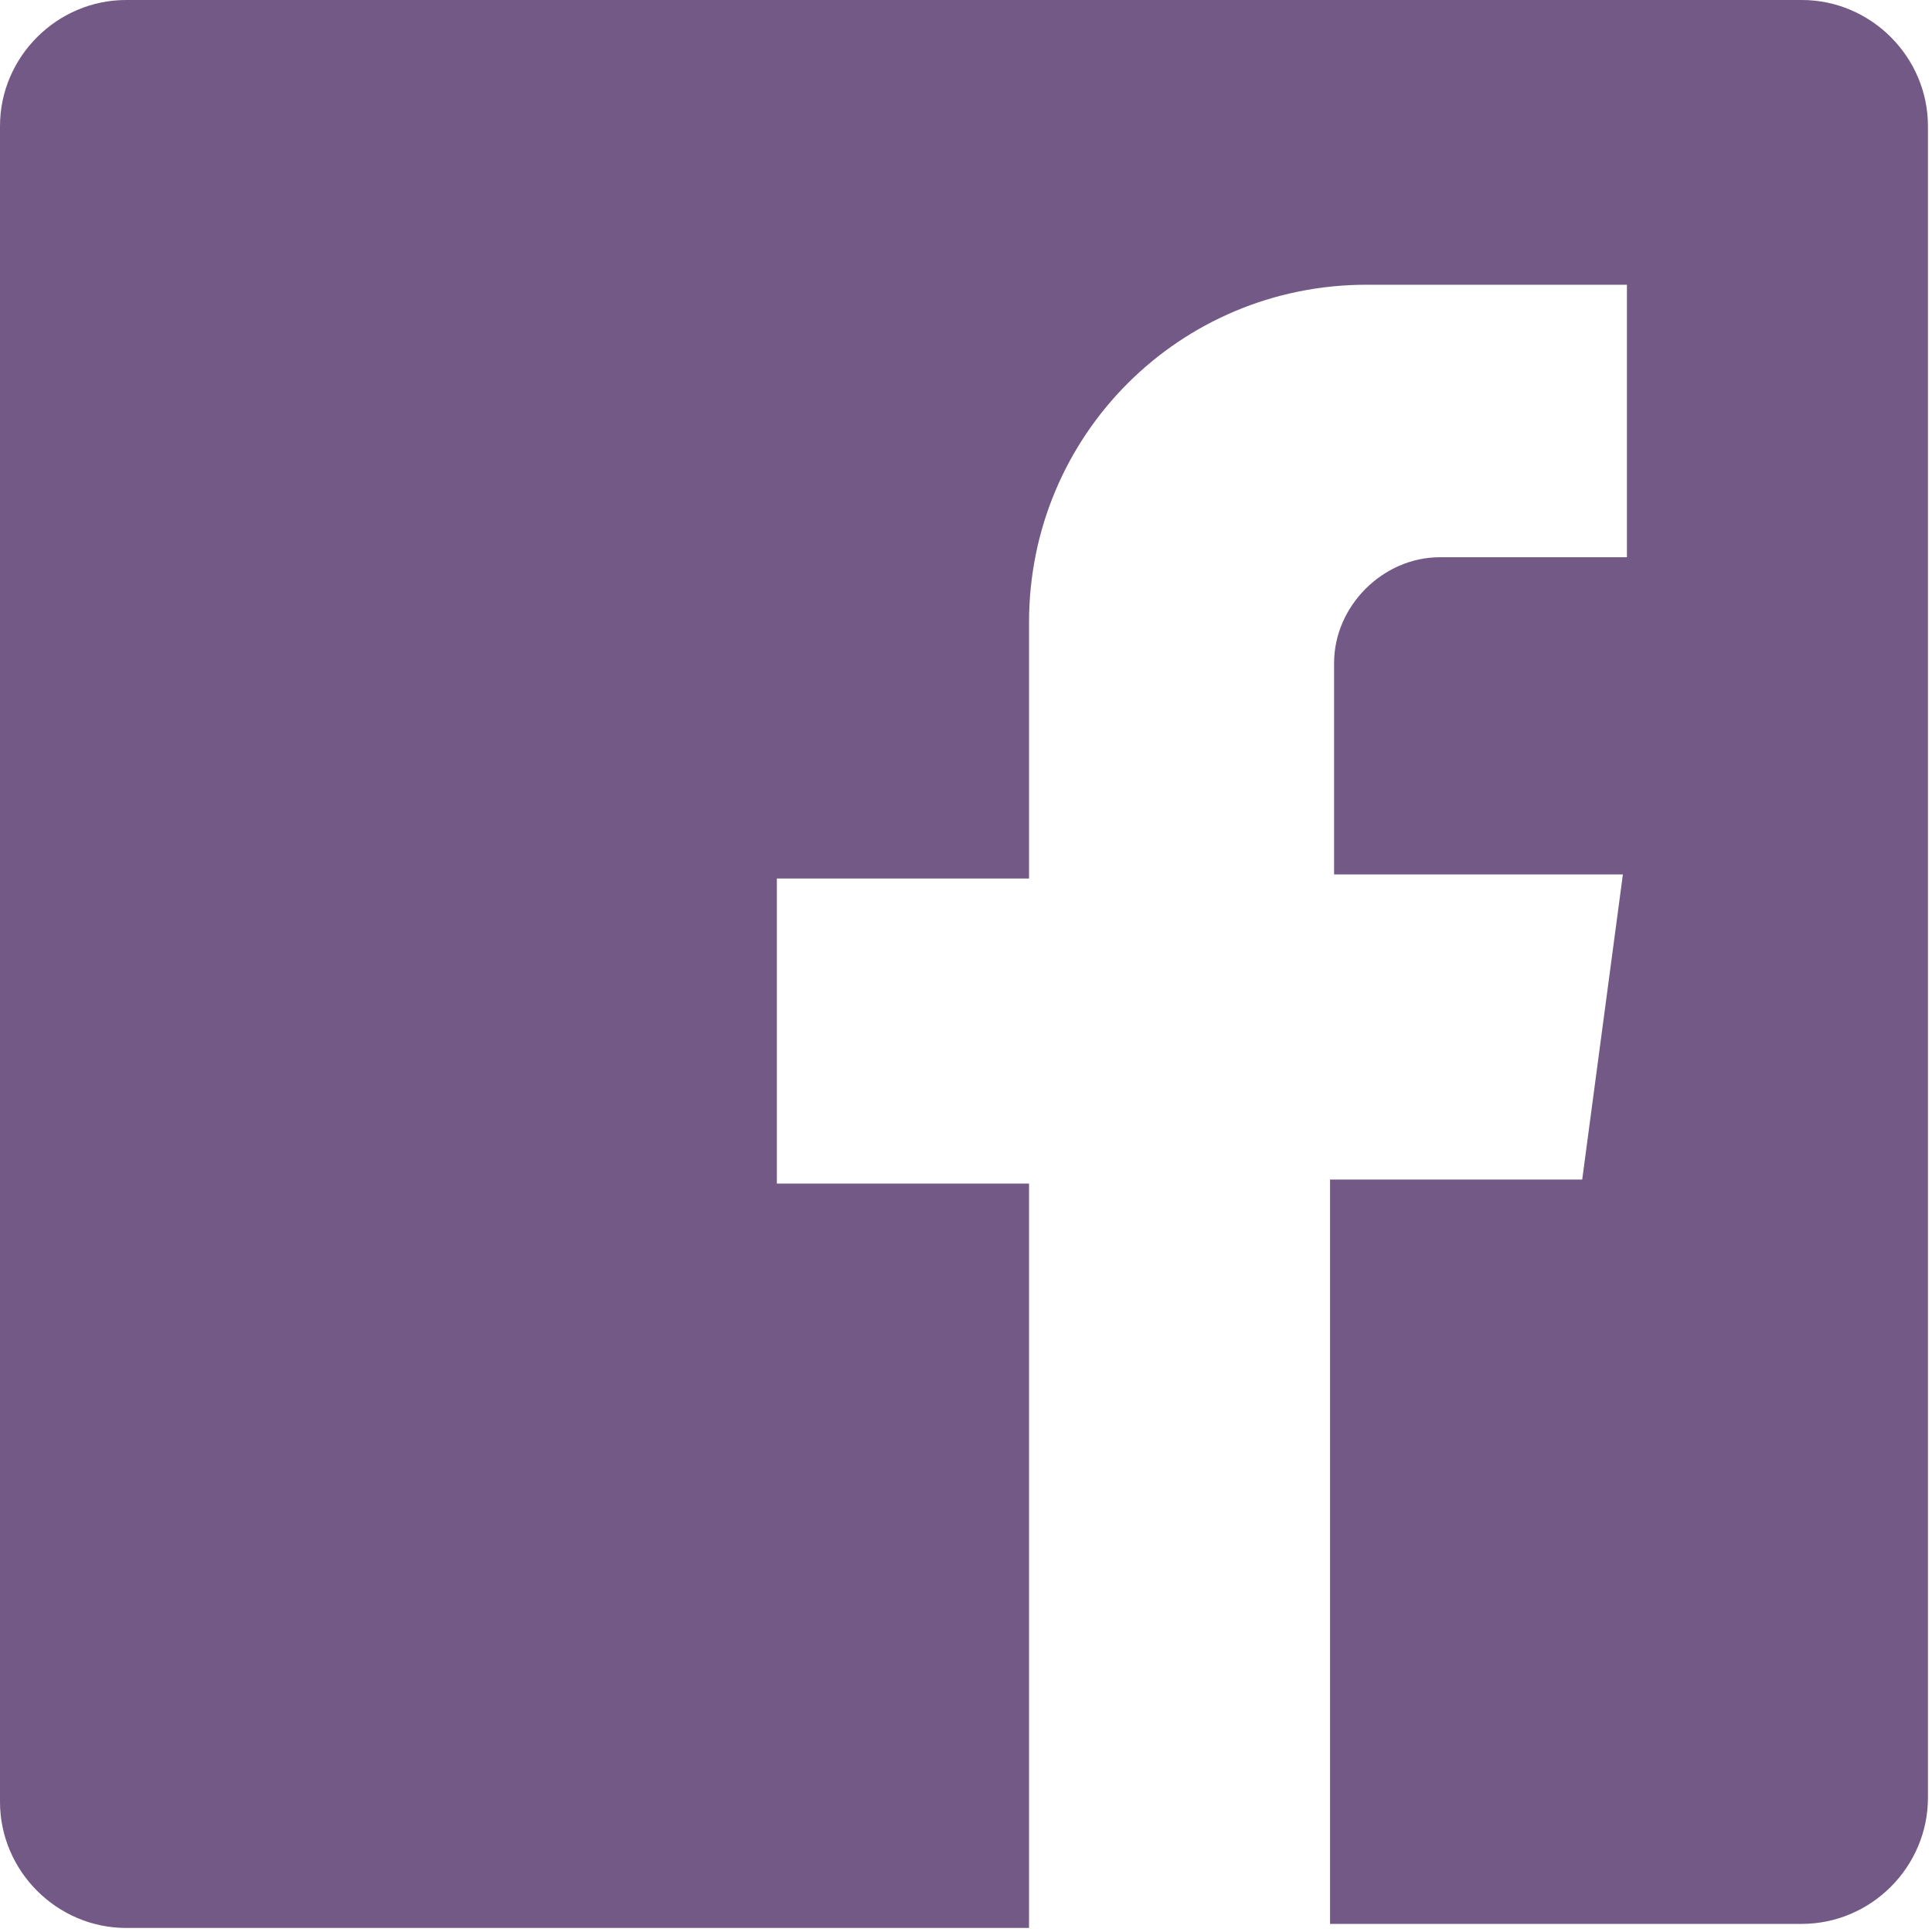 <svg width="40" height="40" viewBox="0 0 40 40" fill="none" xmlns="http://www.w3.org/2000/svg">
<path d="M0 2.611V37.305C0 38.737 1.179 39.916 2.611 39.916H21.305V24.505H16.084V18.189H21.305V12.884C21.305 9.011 24.421 5.895 28.295 5.895H33.684V11.537H29.811C28.632 11.537 27.621 12.547 27.621 13.726V18.105H33.6L32.758 24.421H27.537V39.832H37.305C38.737 39.832 39.916 38.653 39.916 37.221V2.611C39.916 1.179 38.737 0 37.305 0H2.611C1.179 0 0 1.179 0 2.611Z" fill="#735985"/>
</svg>
